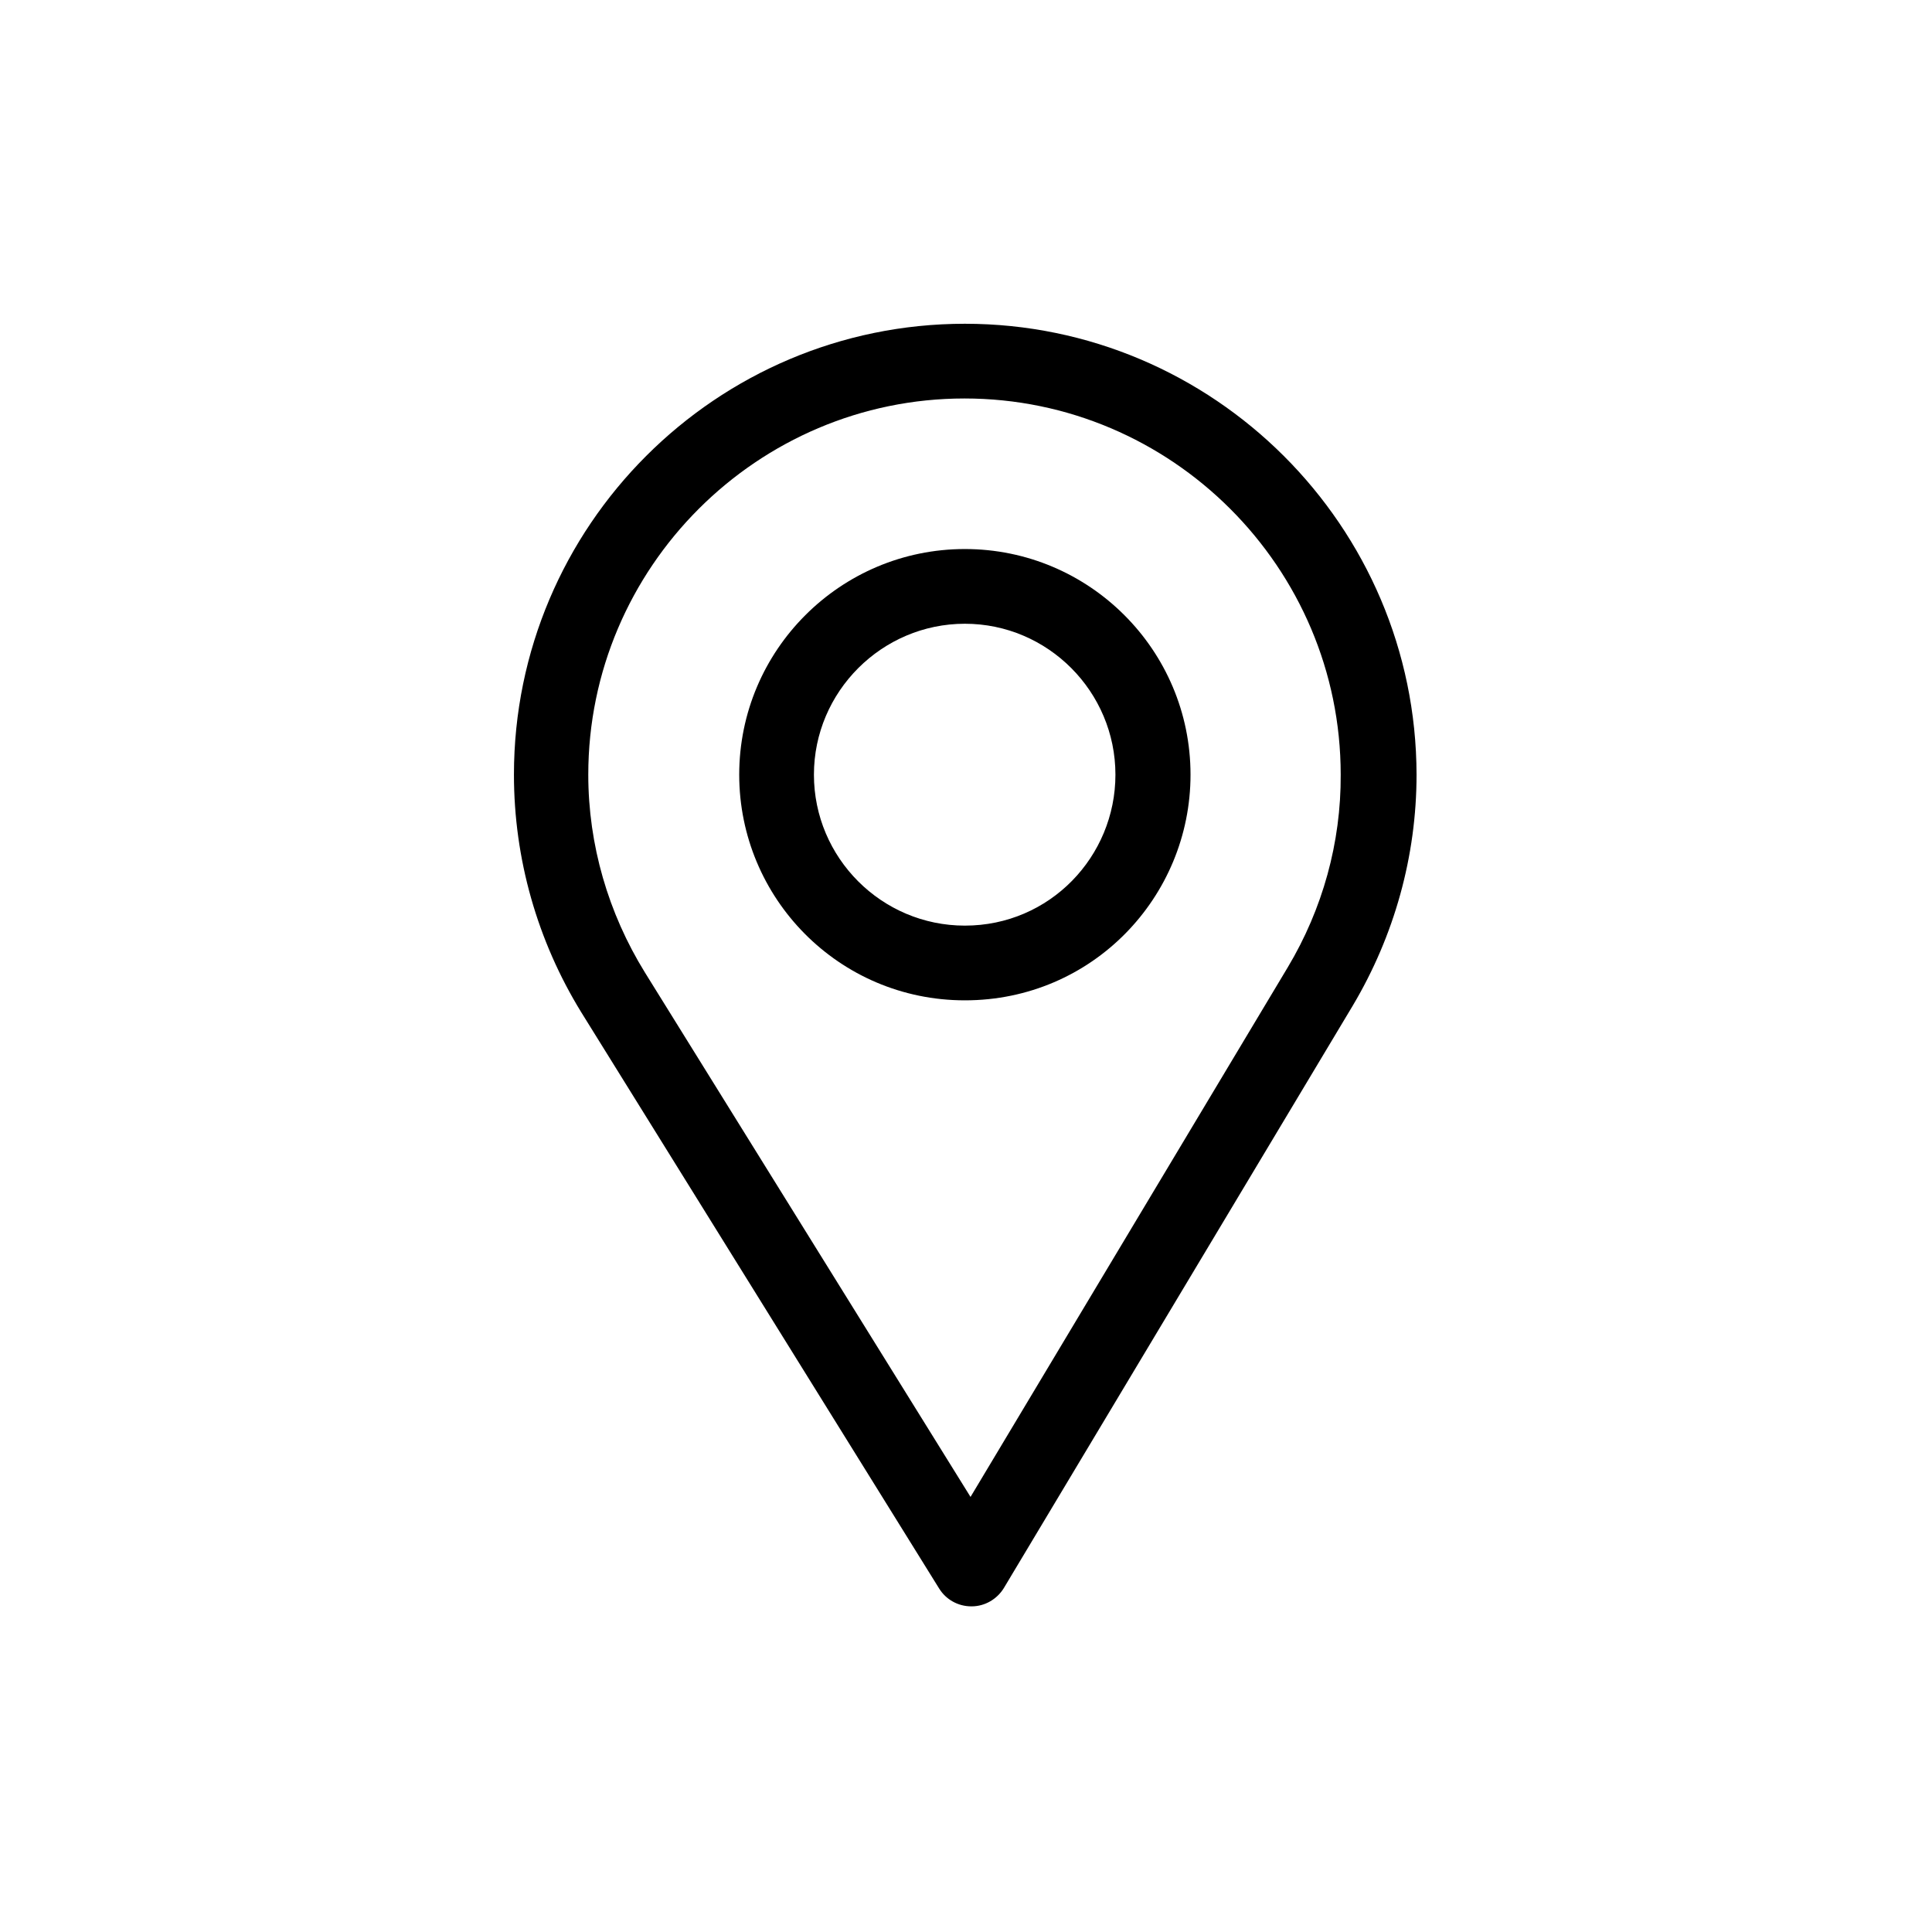 <?xml version="1.0" encoding="UTF-8"?>
<!-- Generator: Adobe Illustrator 22.1.0, SVG Export Plug-In . SVG Version: 6.00 Build 0)  -->
<svg xmlns="http://www.w3.org/2000/svg" xmlns:xlink="http://www.w3.org/1999/xlink" id="Capa_1" x="0px" y="0px" width="150px" height="150px" viewBox="0 0 512 512" style="enable-background:new 0 0 512 512;" xml:space="preserve">
<g>
	<g>
		<g>
			<path d="M255.7,85.8c-65.9,0-119.5,53.6-119.5,119.5c0,22.3,6.2,44,17.8,62.9L248.9,421c1.8,2.9,5,4.7,8.5,4.7c0,0,0.1,0,0.1,0     c3.5,0,6.7-1.9,8.5-4.8l92.5-154.4c11-18.5,16.9-39.6,16.9-61.2C375.3,139.4,321.6,85.8,255.7,85.8z M341.3,256.3l-84.1,140.4     l-86.3-139c-9.7-15.7-15-33.8-15-52.4c0-54.9,44.8-99.7,99.7-99.7s99.7,44.8,99.7,99.7C355.4,223.3,350.5,240.9,341.3,256.3z"></path>
		</g>
	</g>
	<g>
		<g>
			<path d="M255.7,145.5c-33,0-59.8,26.8-59.8,59.8c0,32.7,26.4,59.8,59.8,59.8c33.8,0,59.8-27.4,59.8-59.8     C315.5,172.3,288.7,145.5,255.7,145.5z M255.7,245.3c-22.1,0-40-18-40-40c0-22,18-40,40-40c22,0,39.9,18,39.9,40     C295.6,227,278.2,245.3,255.7,245.3z"></path>
		</g>
	</g>
	<g>
	</g>
	<g>
	</g>
	<g>
	</g>
	<g>
	</g>
	<g>
	</g>
	<g>
	</g>
	<g>
	</g>
	<g>
	</g>
	<g>
	</g>
	<g>
	</g>
	<g>
	</g>
	<g>
	</g>
	<g>
	</g>
	<g>
	</g>
	<g>
	</g>
</g>
</svg>
